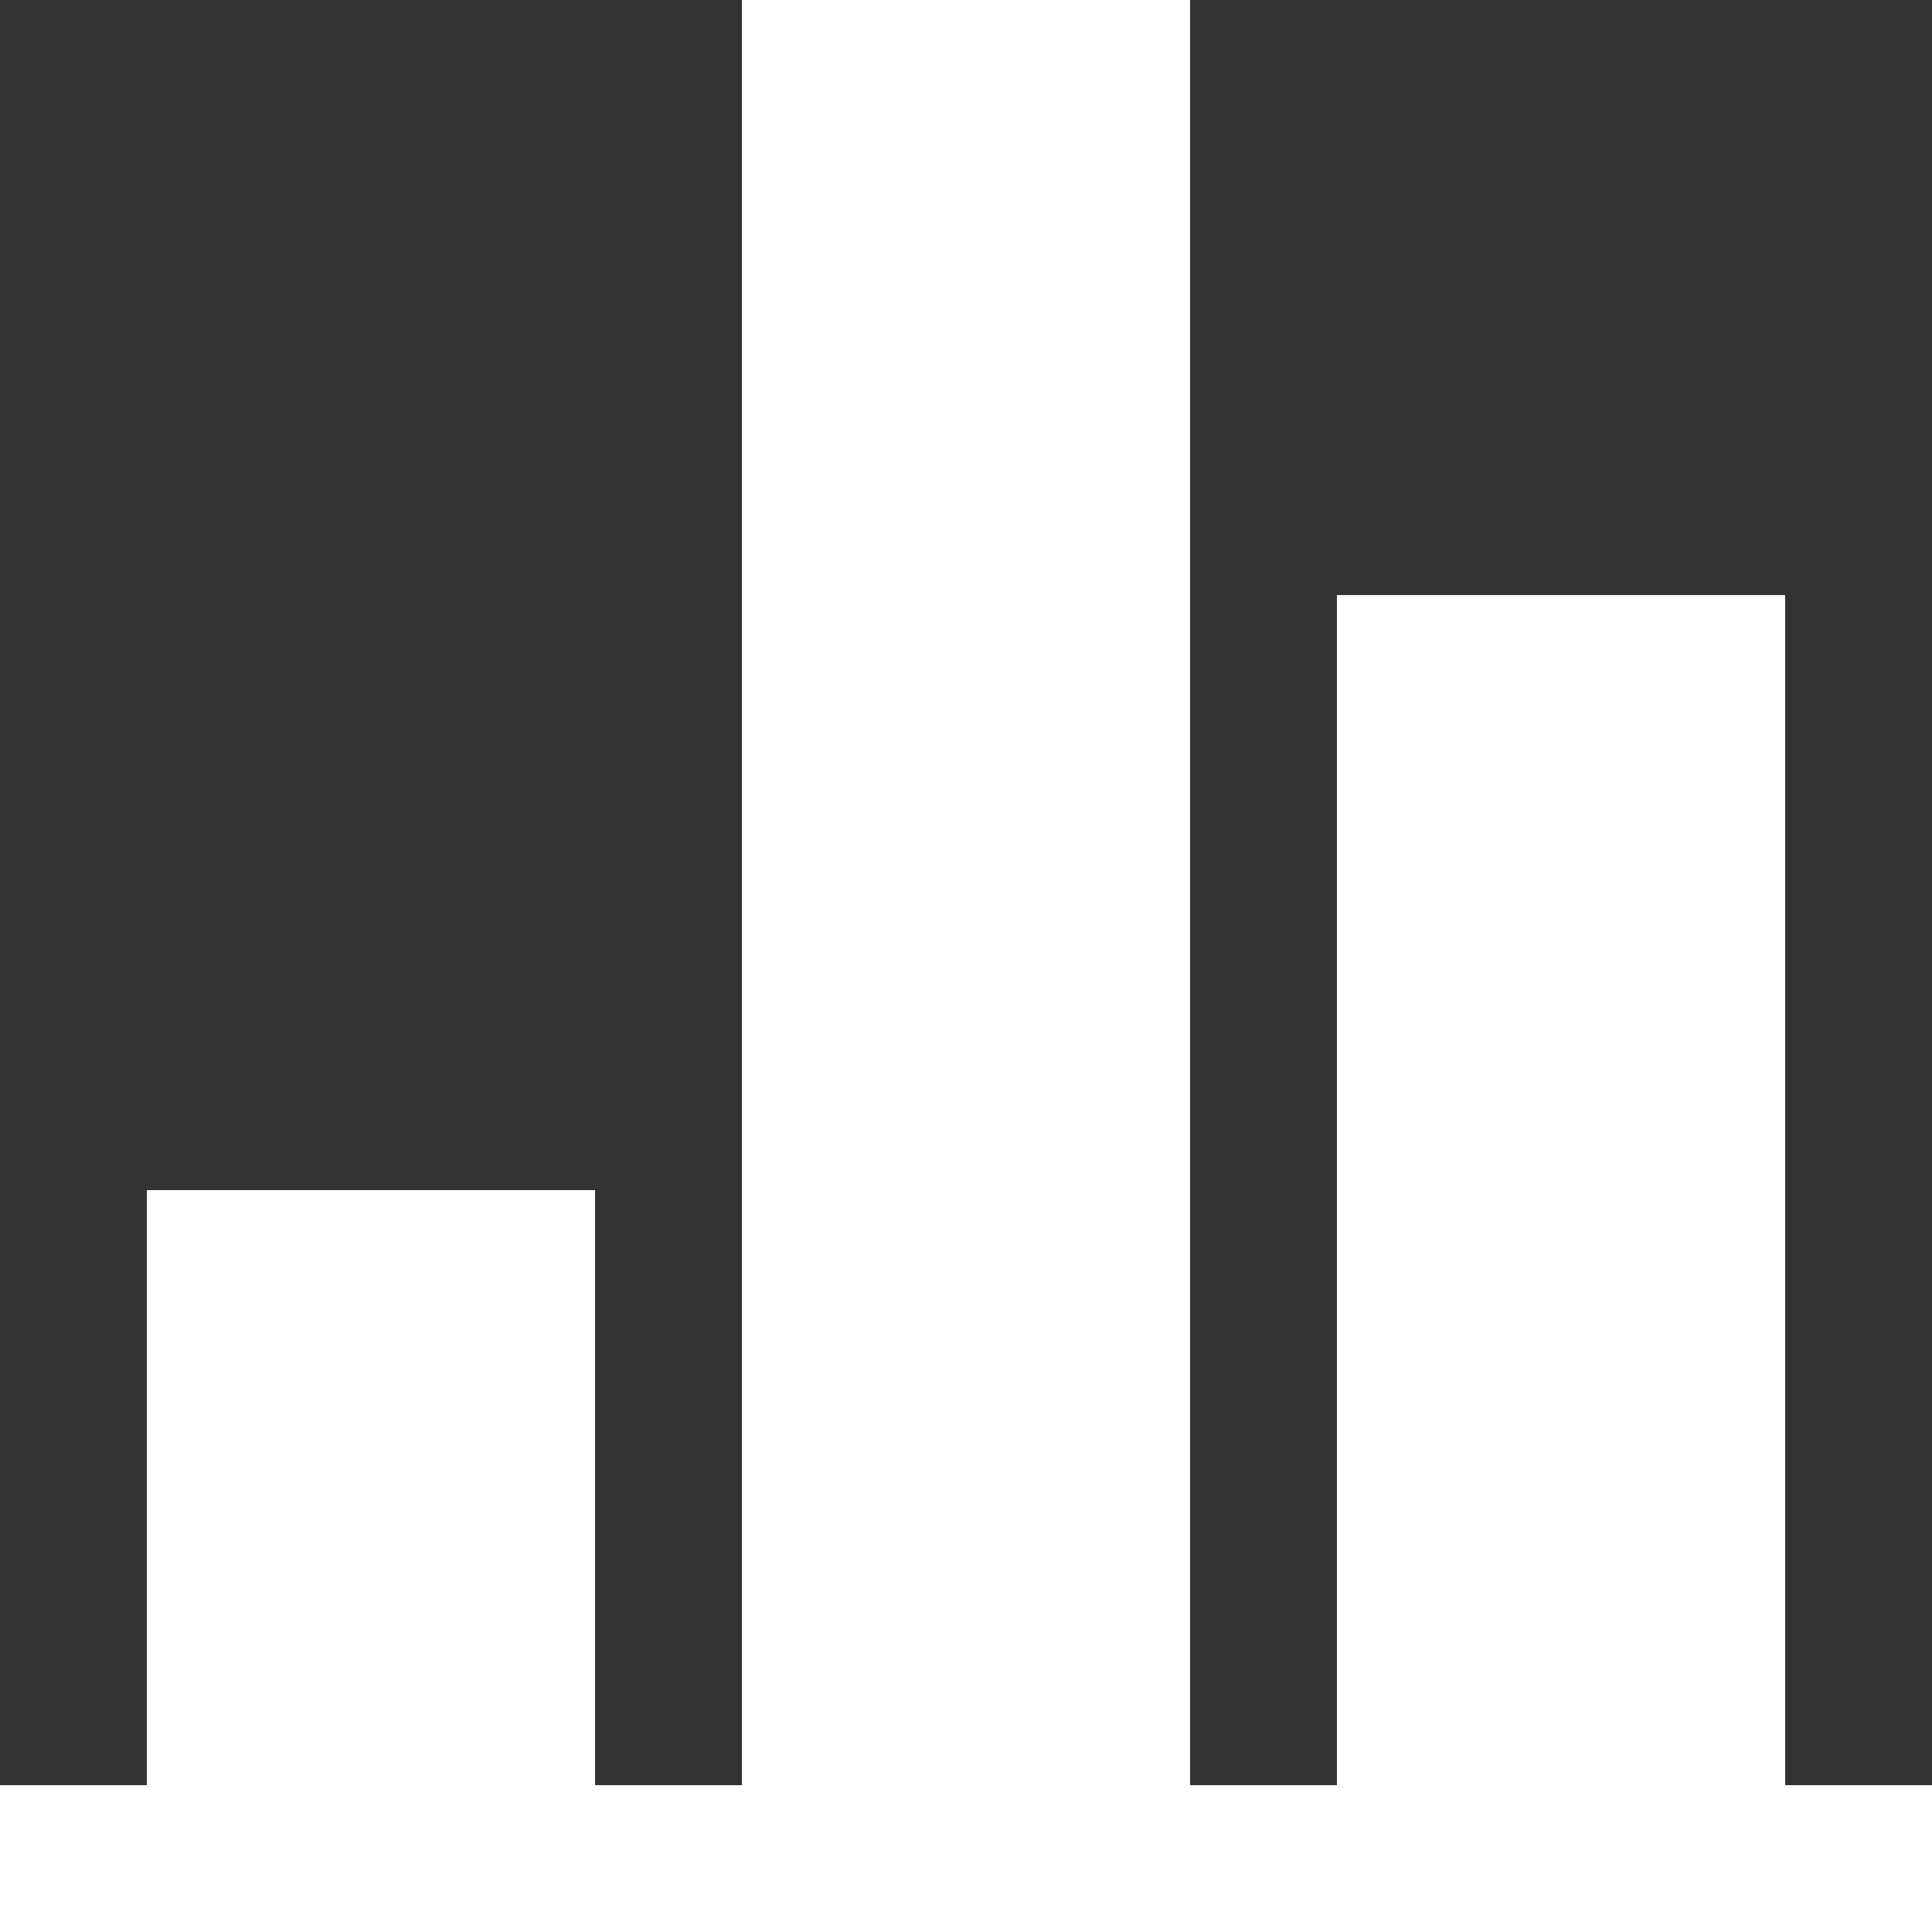 <?xml version="1.0" encoding="utf-8"?>
<!-- Generator: Adobe Illustrator 22.1.0, SVG Export Plug-In . SVG Version: 6.00 Build 0)  -->
<svg version="1.1" id="Layer_1" xmlns="http://www.w3.org/2000/svg" xmlns:xlink="http://www.w3.org/1999/xlink" x="0px" y="0px"
	 viewBox="0 0 25 25" style="enable-background:new 0 0 25 25;" xml:space="preserve">
<rect x="0" y="0" width="25" height="25" fill="#333333" stroke="none"/>
<style type="text/css">
	.st0{fill:#FFFFFF;}
</style>
<polygon class="st0" points="23.1,23.1 23.1,7.7 17.3,7.7 17.3,23.1 15.4,23.1 15.4,0 9.6,0 9.6,23.1 7.7,23.1 7.7,15.4 1.9,15.4 
	1.9,23.1 0,23.1 0,25 25,25 25,23.1 "/>
</svg>
